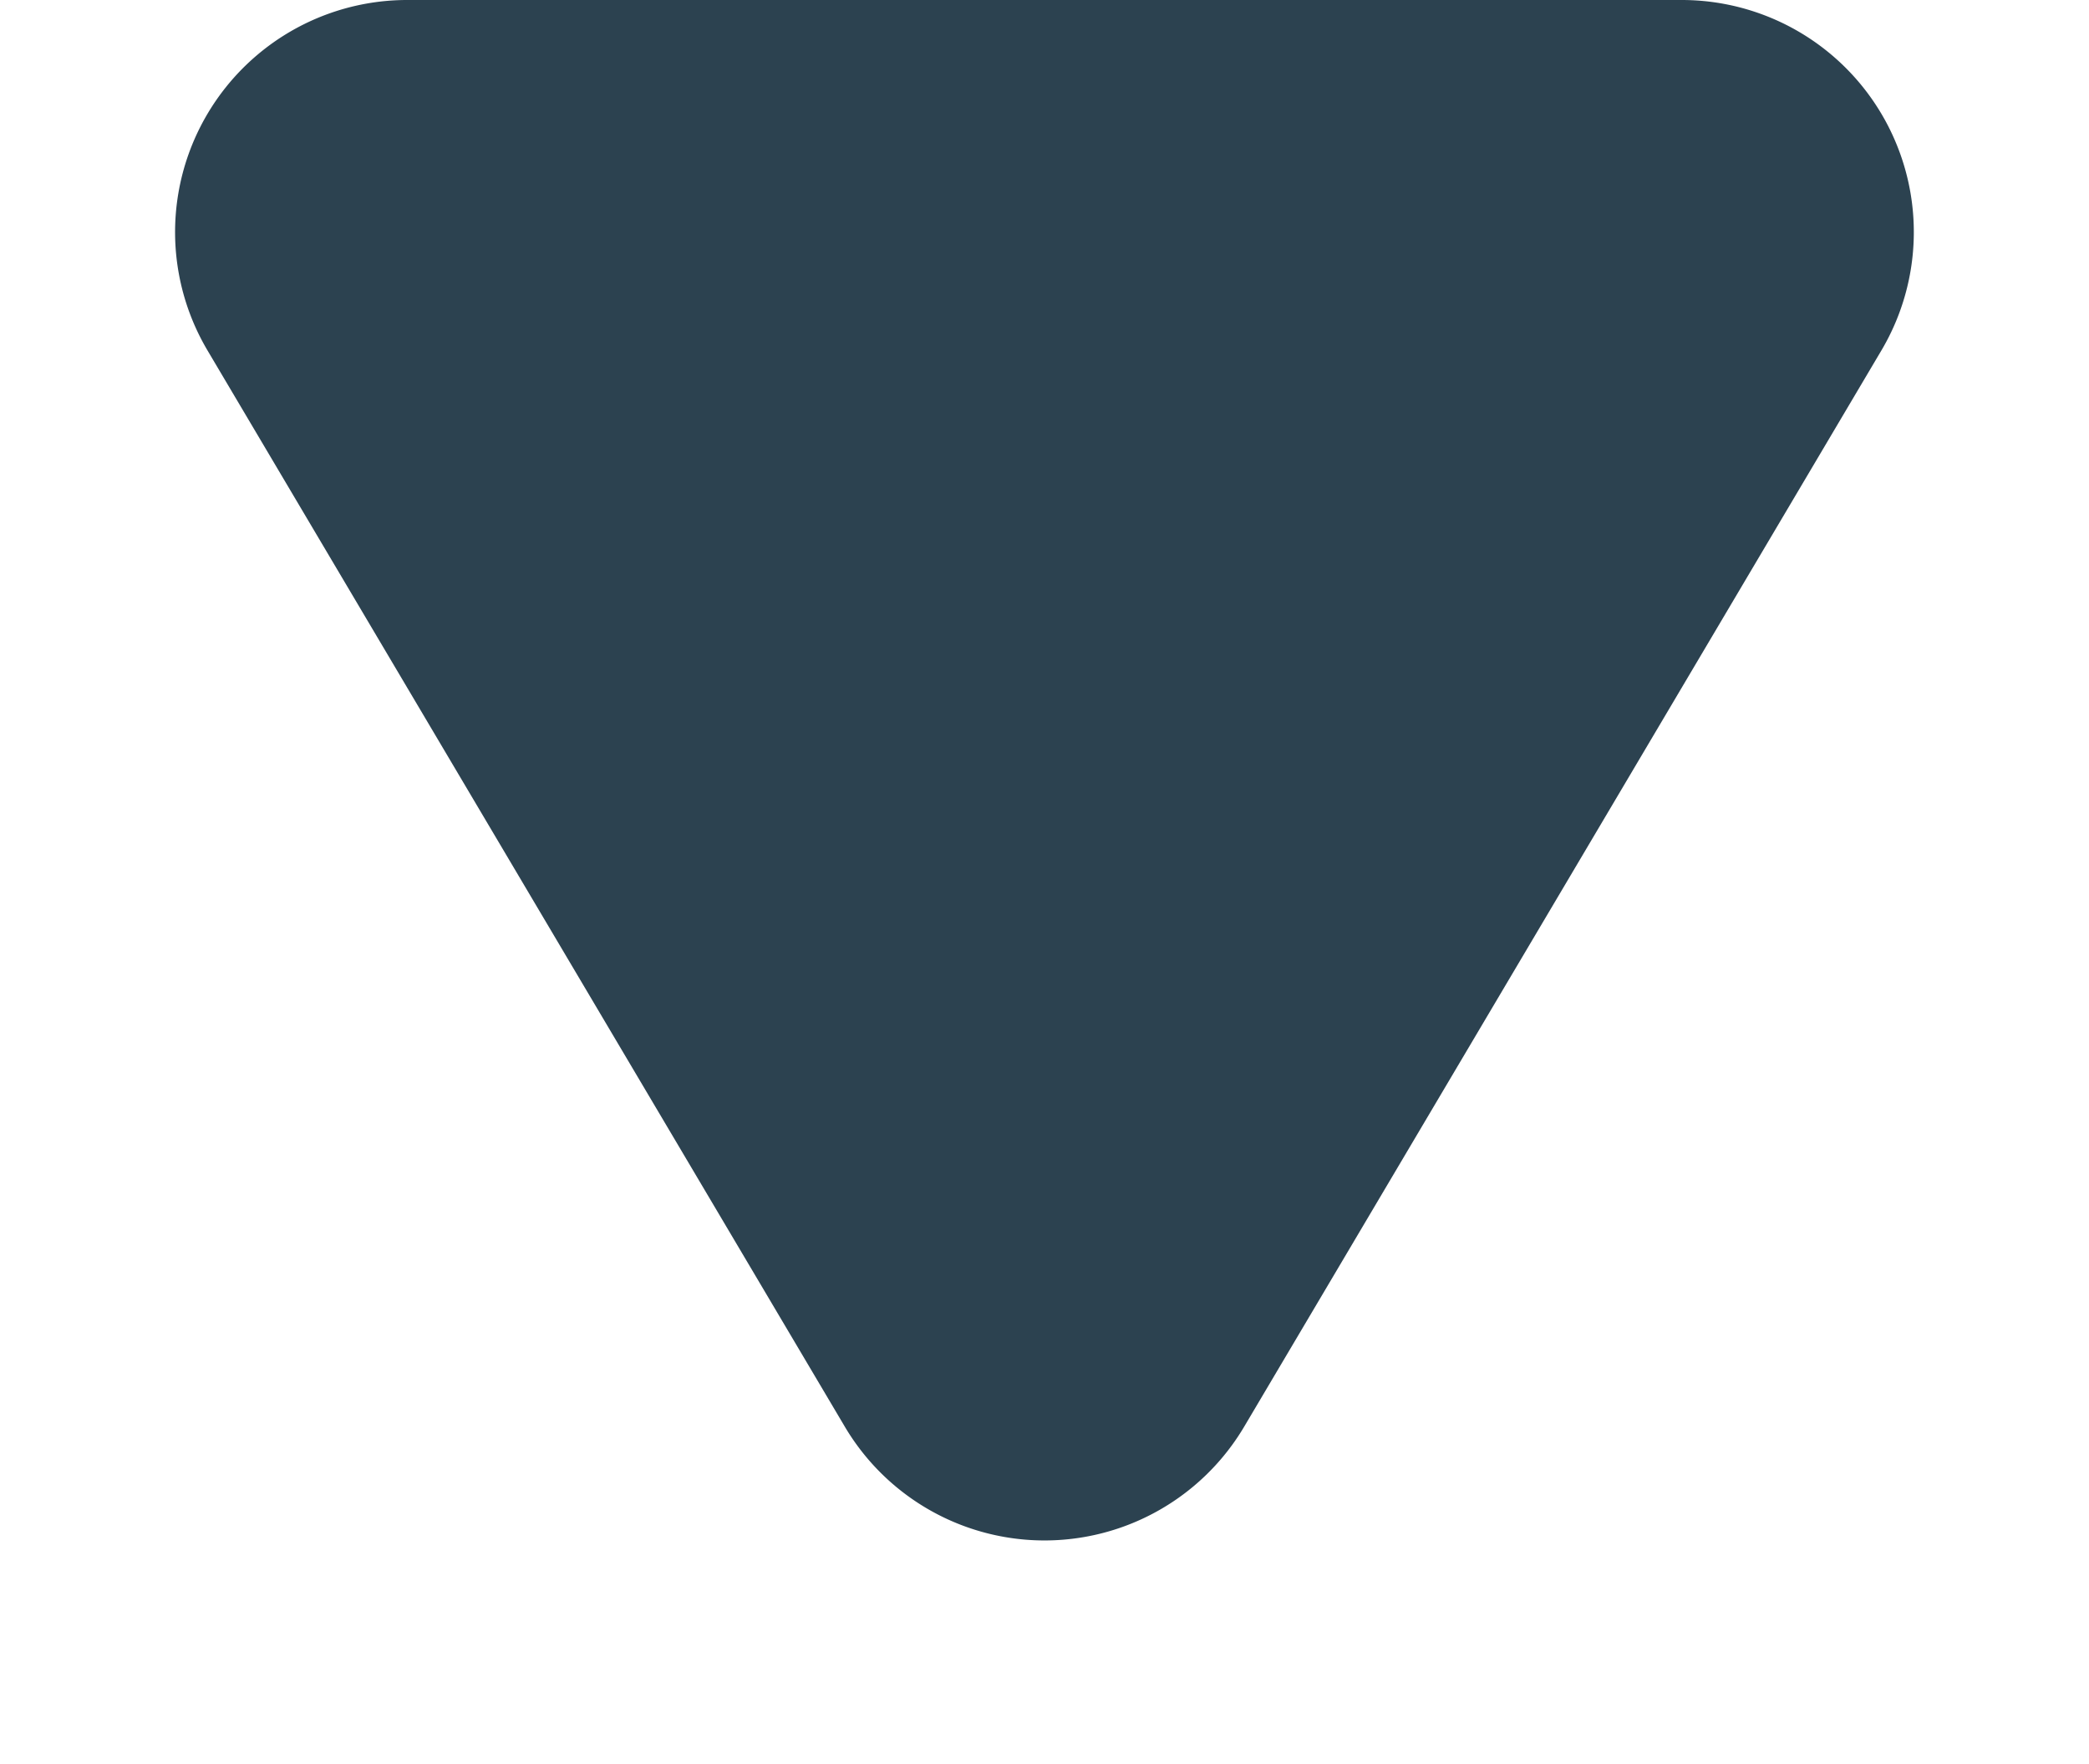 <svg id="Top_menu_-_fold_ud_ikon" data-name="Top menu - fold ud ikon" xmlns="http://www.w3.org/2000/svg" width="45" height="38" viewBox="0 0 45 38">
  <path id="Polygon_3" data-name="Polygon 3" d="M18.2,7.266a5,5,0,0,1,8.6,0L40.531,30.453A5,5,0,0,1,36.229,38H8.771a5,5,0,0,1-4.3-7.547Z" transform="translate(45 38) rotate(180)" fill="#2c4250"/>
</svg>
